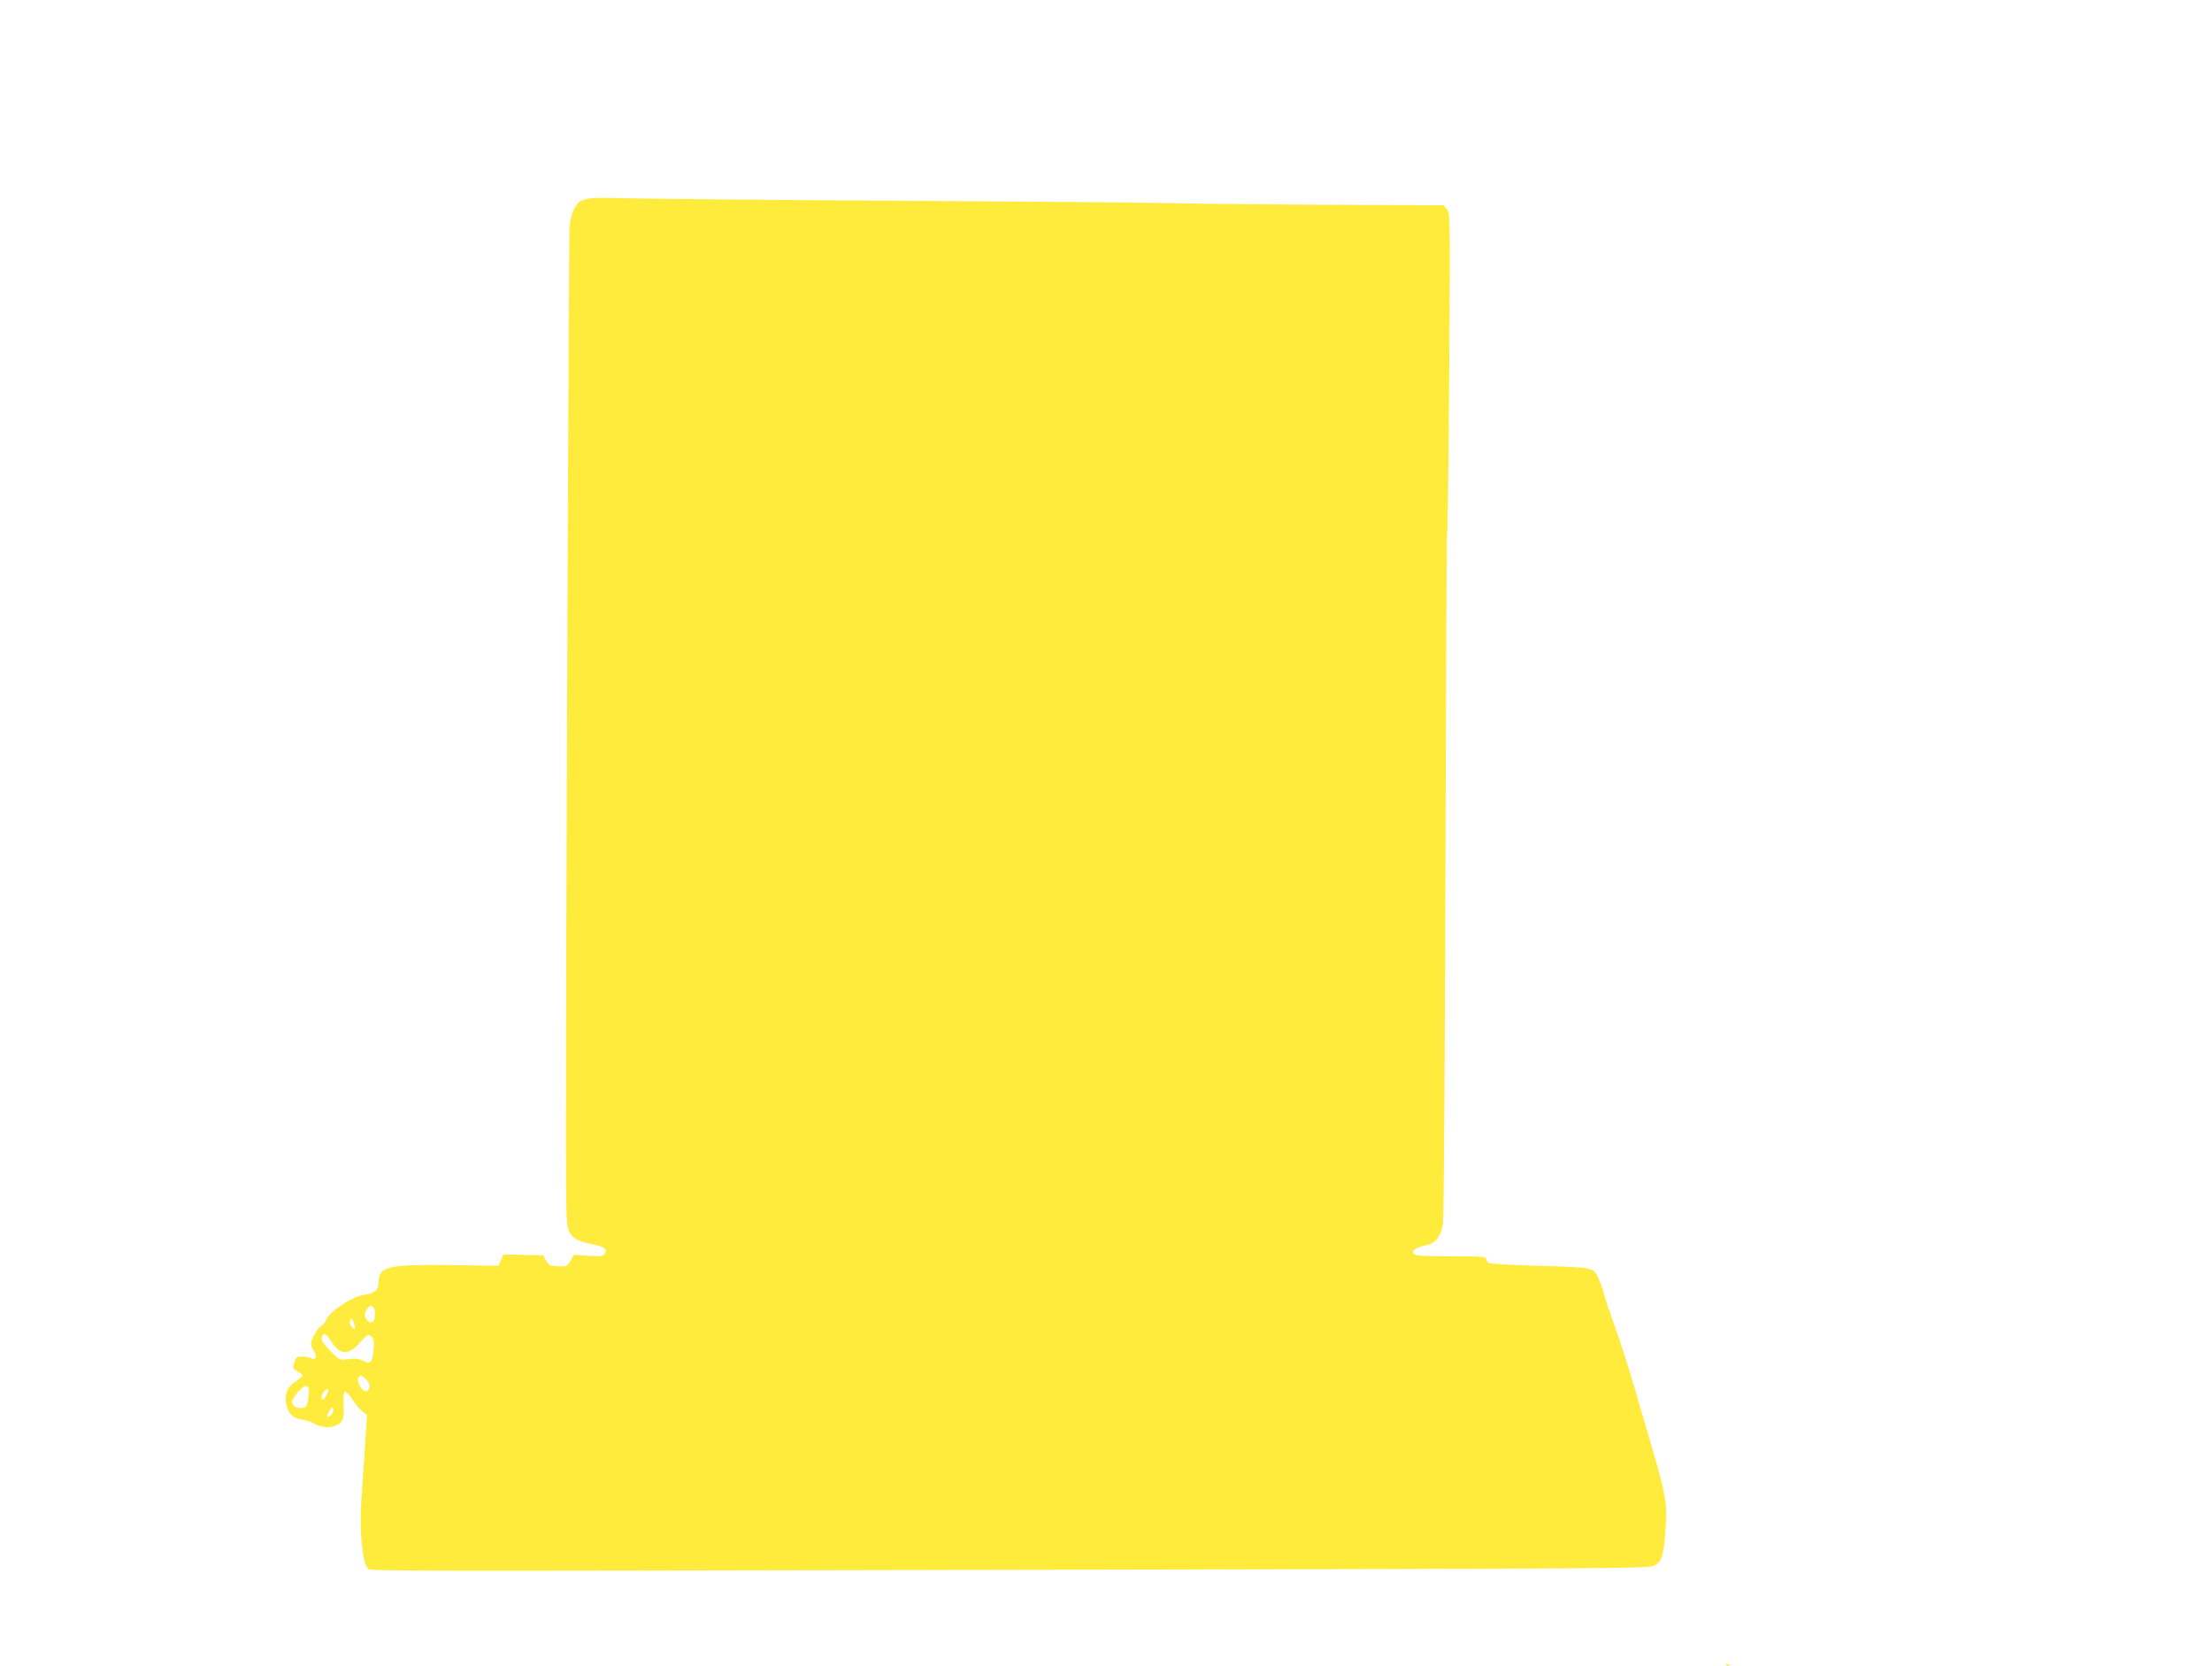 <?xml version="1.0" standalone="no"?>
<!DOCTYPE svg PUBLIC "-//W3C//DTD SVG 20010904//EN"
 "http://www.w3.org/TR/2001/REC-SVG-20010904/DTD/svg10.dtd">
<svg version="1.0" xmlns="http://www.w3.org/2000/svg"
 width="1280pt" height="964pt" viewBox="0 0 1280 964"
 preserveAspectRatio="xMidYMid meet">
<g transform="translate(0,964) scale(0.1,-0.1)"
fill="#ffeb3b" stroke="none">
<path d="M3425 8493 c-22 -2 -50 -8 -61 -14 -36 -18 -62 -79 -68 -154 -5 -66
-21 -4159 -21 -5255 0 -460 2 -519 17 -552 19 -43 51 -62 135 -78 71 -14 93
-31 72 -56 -11 -14 -27 -16 -96 -11 l-82 6 -20 -35 c-20 -34 -23 -35 -73 -32
-45 3 -53 6 -68 33 l-17 30 -114 3 -115 3 -15 -33 -14 -33 -280 4 c-372 4
-415 -7 -415 -108 0 -38 -26 -57 -83 -64 -60 -6 -201 -97 -216 -139 -5 -15
-19 -33 -31 -40 -24 -15 -60 -78 -60 -105 0 -10 7 -29 16 -41 21 -30 12 -57
-15 -42 -11 5 -35 10 -54 10 -30 0 -35 -4 -44 -35 -11 -34 -10 -36 18 -50 16
-9 29 -20 29 -25 0 -5 -18 -21 -40 -35 -50 -31 -67 -81 -51 -143 13 -48 41
-70 97 -79 22 -3 54 -15 72 -26 45 -26 118 -19 145 14 16 19 18 37 15 98 -2
49 1 76 8 78 6 2 26 -19 44 -46 17 -28 44 -59 58 -70 l26 -19 -13 -193 c-7
-107 -16 -251 -21 -320 -10 -158 8 -341 36 -370 24 -23 -301 -21 3999 -13
3137 6 3413 7 3445 23 46 21 58 60 68 220 10 158 5 181 -123 616 -18 61 -45
153 -60 205 -34 116 -86 278 -125 385 -16 44 -41 118 -54 165 -14 47 -34 95
-45 107 -26 27 -61 31 -361 39 -140 4 -250 11 -257 16 -7 6 -13 17 -13 24 0
11 -37 14 -204 14 -164 0 -206 3 -215 14 -10 12 -8 18 11 29 13 8 39 18 59 21
56 10 88 51 99 127 5 35 11 947 14 2027 3 1079 7 1966 10 1971 3 5 9 422 12
927 6 896 6 920 -13 943 l-19 23 -669 3 c-369 2 -769 6 -890 9 -121 3 -627 8
-1125 11 -1129 7 -1974 14 -2105 19 -55 2 -118 1 -140 -1z m-1255 -6457 c0
-44 -18 -61 -42 -39 -22 20 -23 42 -2 71 21 30 44 13 44 -32z m-121 -56 c5
-17 6 -30 1 -30 -13 0 -32 39 -25 50 9 15 12 13 24 -20z m-134 -100 c53 -83
100 -86 170 -7 43 47 47 49 64 33 14 -13 17 -27 13 -74 -6 -75 -19 -89 -61
-67 -24 12 -46 15 -85 10 -51 -7 -52 -6 -96 39 -52 53 -64 72 -56 92 9 24 25
16 51 -26z m202 -222 c26 -24 30 -50 9 -67 -24 -20 -71 60 -49 82 10 11 15 9
40 -15z m-331 -51 c3 -8 1 -36 -3 -63 -7 -44 -11 -49 -36 -52 -32 -4 -57 13
-57 37 0 20 60 90 78 91 7 0 15 -6 18 -13z m114 -12 c0 -12 -24 -55 -32 -55
-11 0 -10 17 2 41 9 17 30 27 30 14z m16 -143 c-24 -24 -30 -7 -9 24 15 24 18
25 21 10 2 -10 -3 -25 -12 -34z"/>
<path d="M9988 3 c7 -3 16 -2 19 1 4 3 -2 6 -13 5 -11 0 -14 -3 -6 -6z"/>
</g>
</svg>
